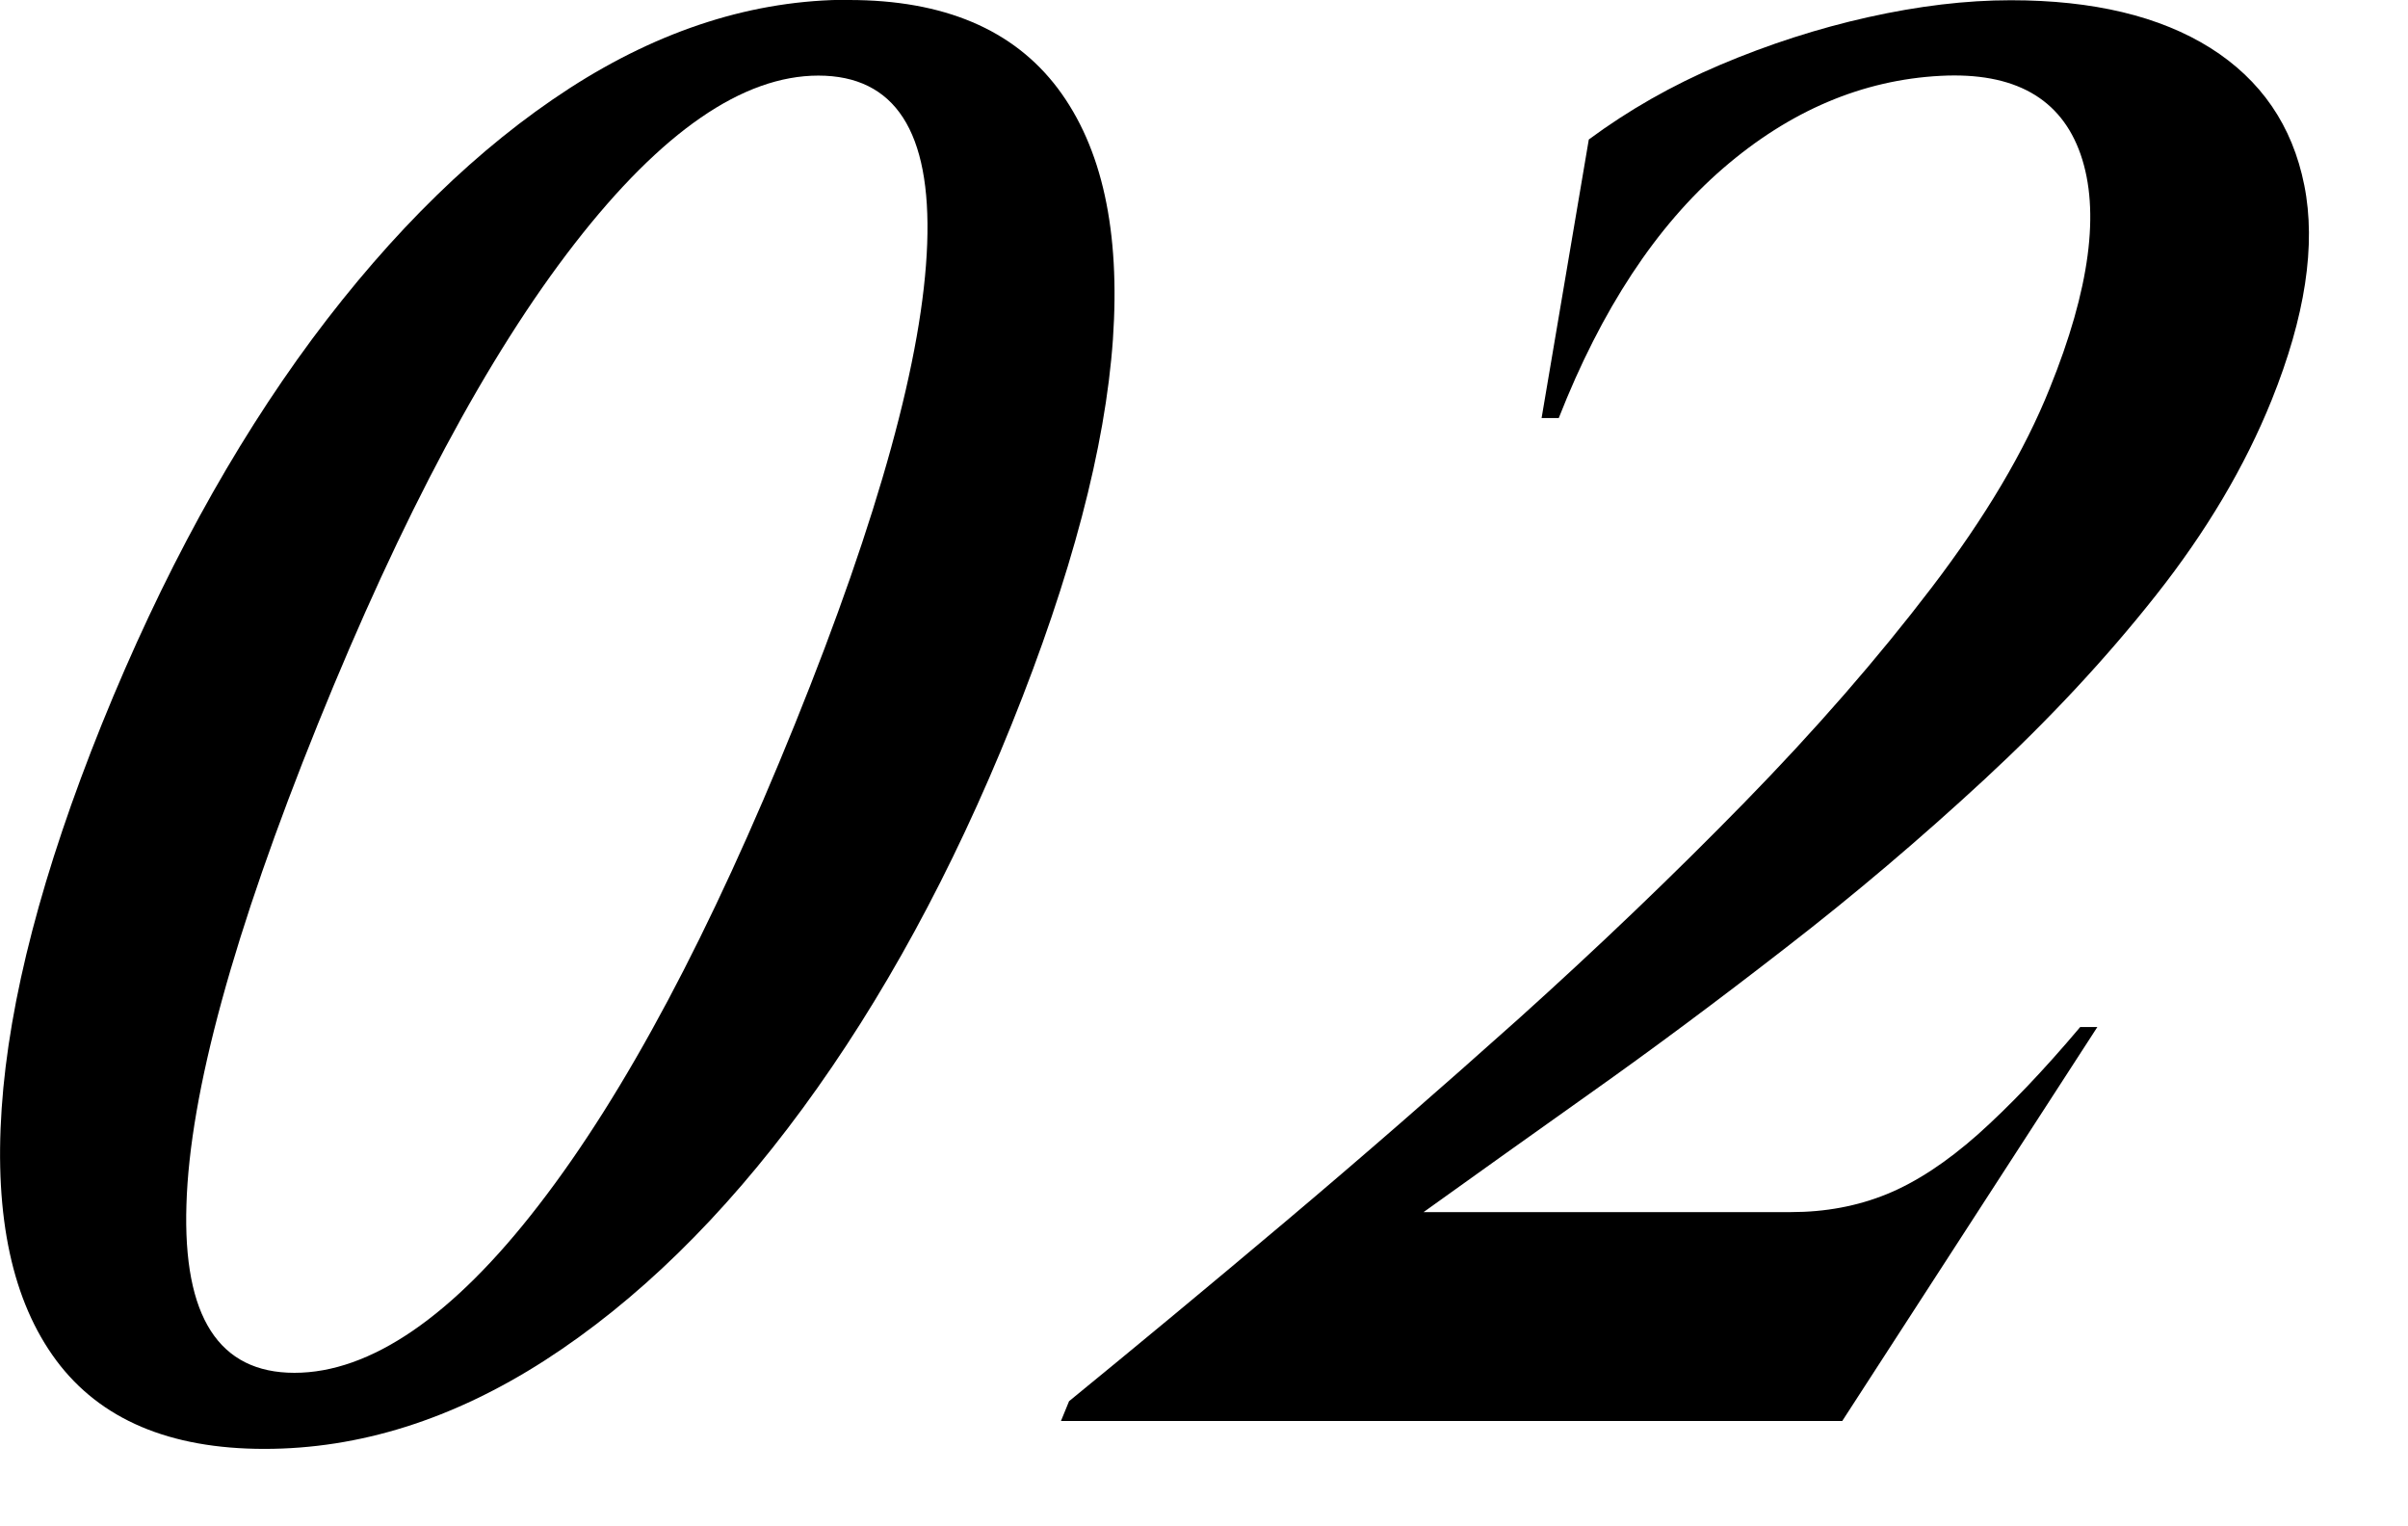 <svg viewBox="0 0 101 64" xmlns="http://www.w3.org/2000/svg"><path d="m35.61 0c3.98 0 6.9 1.24 8.76 3.71 1.86 2.48 2.62 5.98 2.31 10.52-.32 4.54-1.74 9.92-4.25 16.15-2.49 6.18-5.42 11.55-8.77 16.11s-6.96 8.08-10.81 10.56c-3.86 2.48-7.78 3.71-11.76 3.71s-6.89-1.24-8.73-3.71c-1.84-2.48-2.6-6-2.29-10.57.31-4.56 1.71-9.93 4.2-16.11 2.52-6.23 5.46-11.61 8.82-16.15 3.37-4.53 6.97-8.04 10.8-10.52 3.83-2.47 7.74-3.71 11.72-3.71zm-1.28 3.17c-3.17 0-6.58 2.35-10.23 7.05s-7.24 11.42-10.77 20.15c-3.53 8.74-5.37 15.45-5.51 20.15-.15 4.7 1.36 7.05 4.53 7.05s6.64-2.35 10.26-7.05c3.63-4.7 7.2-11.42 10.73-20.15s5.38-15.45 5.55-20.15-1.35-7.05-4.57-7.05z"/><path d="m64.66 17.53 1.98-11.68c1.65-1.22 3.48-2.27 5.51-3.13s4.1-1.53 6.21-2 4.1-.71 5.98-.71c3.46 0 6.25.67 8.37 2 2.12 1.34 3.44 3.25 3.94 5.76.5 2.5.04 5.51-1.37 9.01-1.12 2.78-2.74 5.51-4.85 8.18s-4.51 5.24-7.19 7.72-5.45 4.83-8.32 7.05c-2.87 2.23-5.61 4.27-8.24 6.13-2.62 1.86-4.95 3.52-6.97 4.97h15.41c1.44 0 2.78-.25 4.01-.75s2.51-1.34 3.82-2.5c1.31-1.17 2.75-2.67 4.3-4.51h.72l-10.7 16.52h-32.77l.34-.83c2.79-2.28 5.81-4.78 9.05-7.51s6.51-5.58 9.83-8.55c3.31-2.98 6.46-5.99 9.45-9.05s5.6-6.06 7.85-9.01 3.9-5.73 4.95-8.35c1.69-4.17 2.12-7.44 1.3-9.81-.82-2.36-2.78-3.46-5.87-3.3-3.28.17-6.33 1.46-9.13 3.88s-5.1 5.91-6.89 10.47z"/></svg>